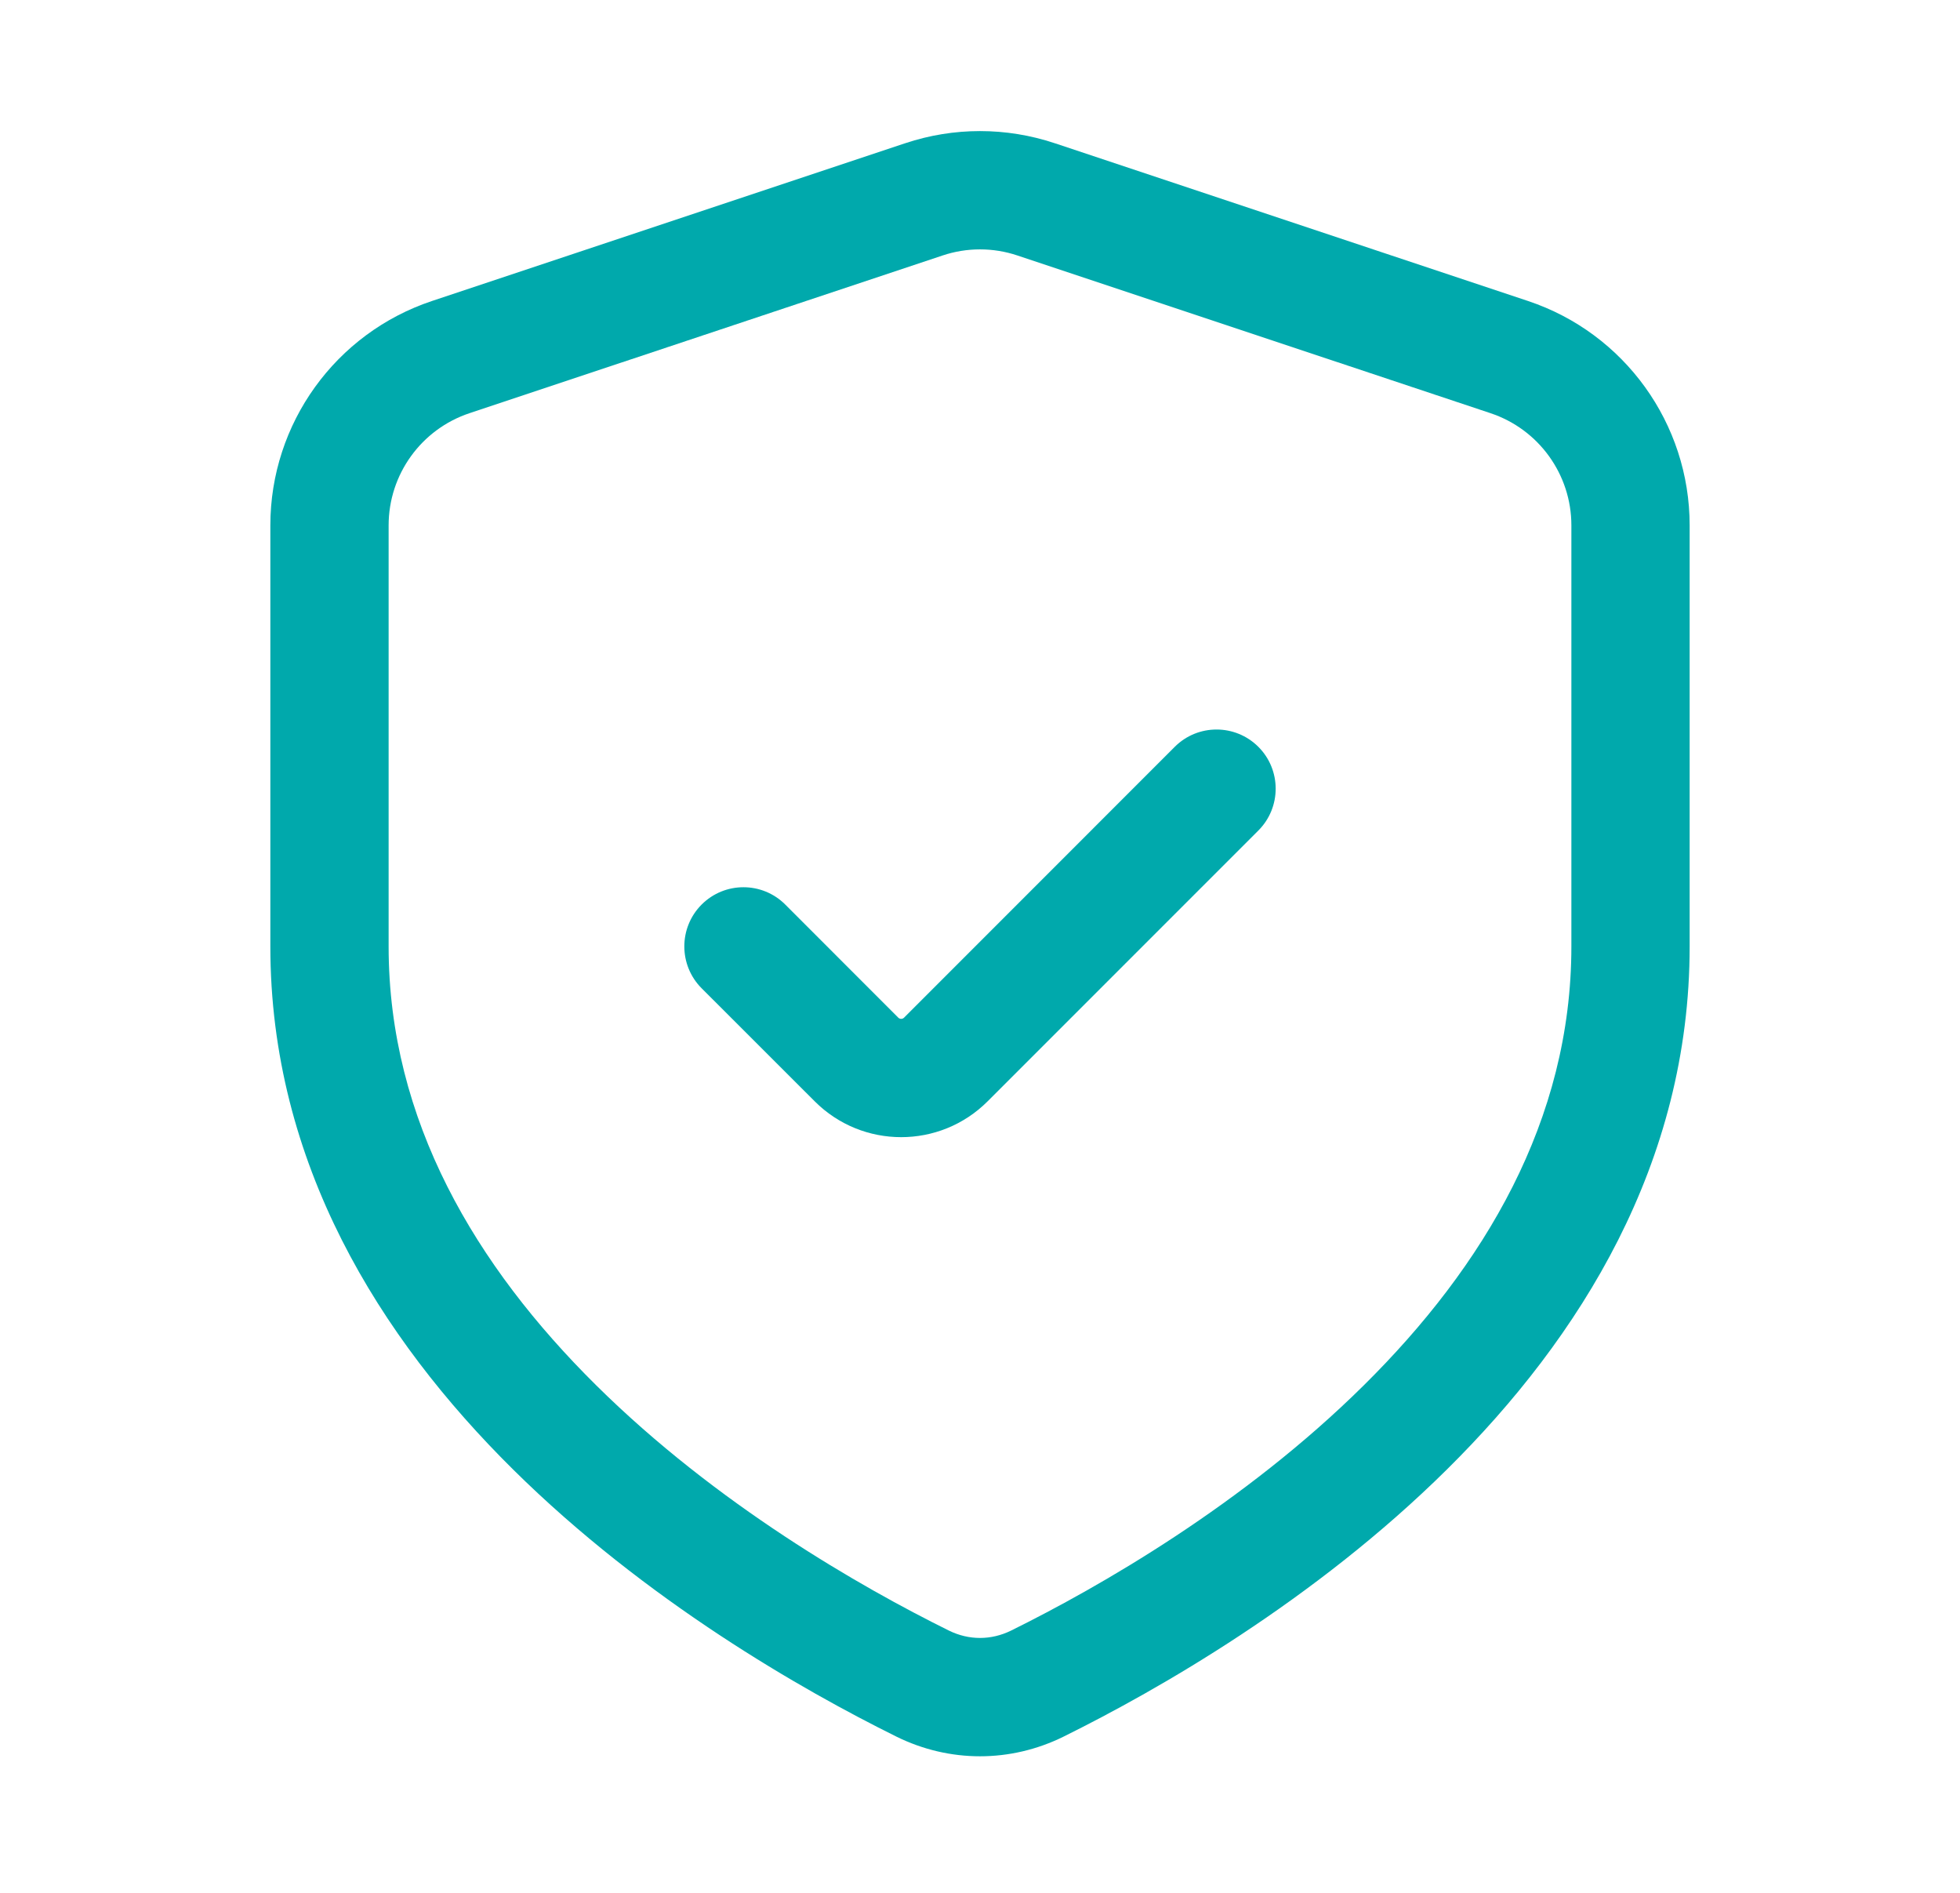 <svg width="29" height="28" viewBox="0 0 29 28" fill="none" xmlns="http://www.w3.org/2000/svg">
<path fill-rule="evenodd" clip-rule="evenodd" d="M13.947 3.779L6.947 6.112C6.232 6.35 5.75 7.019 5.75 7.772V14C5.75 16.575 7.043 18.733 8.821 20.492C10.602 22.255 12.733 23.474 14.039 24.12C14.335 24.266 14.665 24.266 14.961 24.12C16.267 23.474 18.398 22.255 20.179 20.492C21.957 18.733 23.25 16.575 23.25 14V7.772C23.25 7.019 22.768 6.35 22.053 6.112L15.053 3.779C14.694 3.659 14.306 3.659 13.947 3.779ZM6.393 4.452C4.964 4.928 4 6.266 4 7.772V14C4 20.419 10.487 24.315 13.263 25.689C14.048 26.077 14.952 26.077 15.737 25.689C18.513 24.315 25 20.419 25 14V7.772C25 6.266 24.036 4.928 22.607 4.452L15.607 2.119C14.888 1.879 14.112 1.879 13.393 2.119L6.393 4.452Z" fill="#00A9AC"/>
<path fill-rule="evenodd" clip-rule="evenodd" d="M18.619 11.048C18.96 11.389 18.96 11.944 18.619 12.285L14.612 16.292C13.906 16.998 12.761 16.998 12.055 16.292L10.381 14.619C10.04 14.277 10.04 13.723 10.381 13.381C10.723 13.039 11.277 13.039 11.619 13.381L13.292 15.055C13.315 15.077 13.352 15.077 13.375 15.055L17.381 11.048C17.723 10.706 18.277 10.706 18.619 11.048Z" fill="#00A9AC"/>
</svg>
